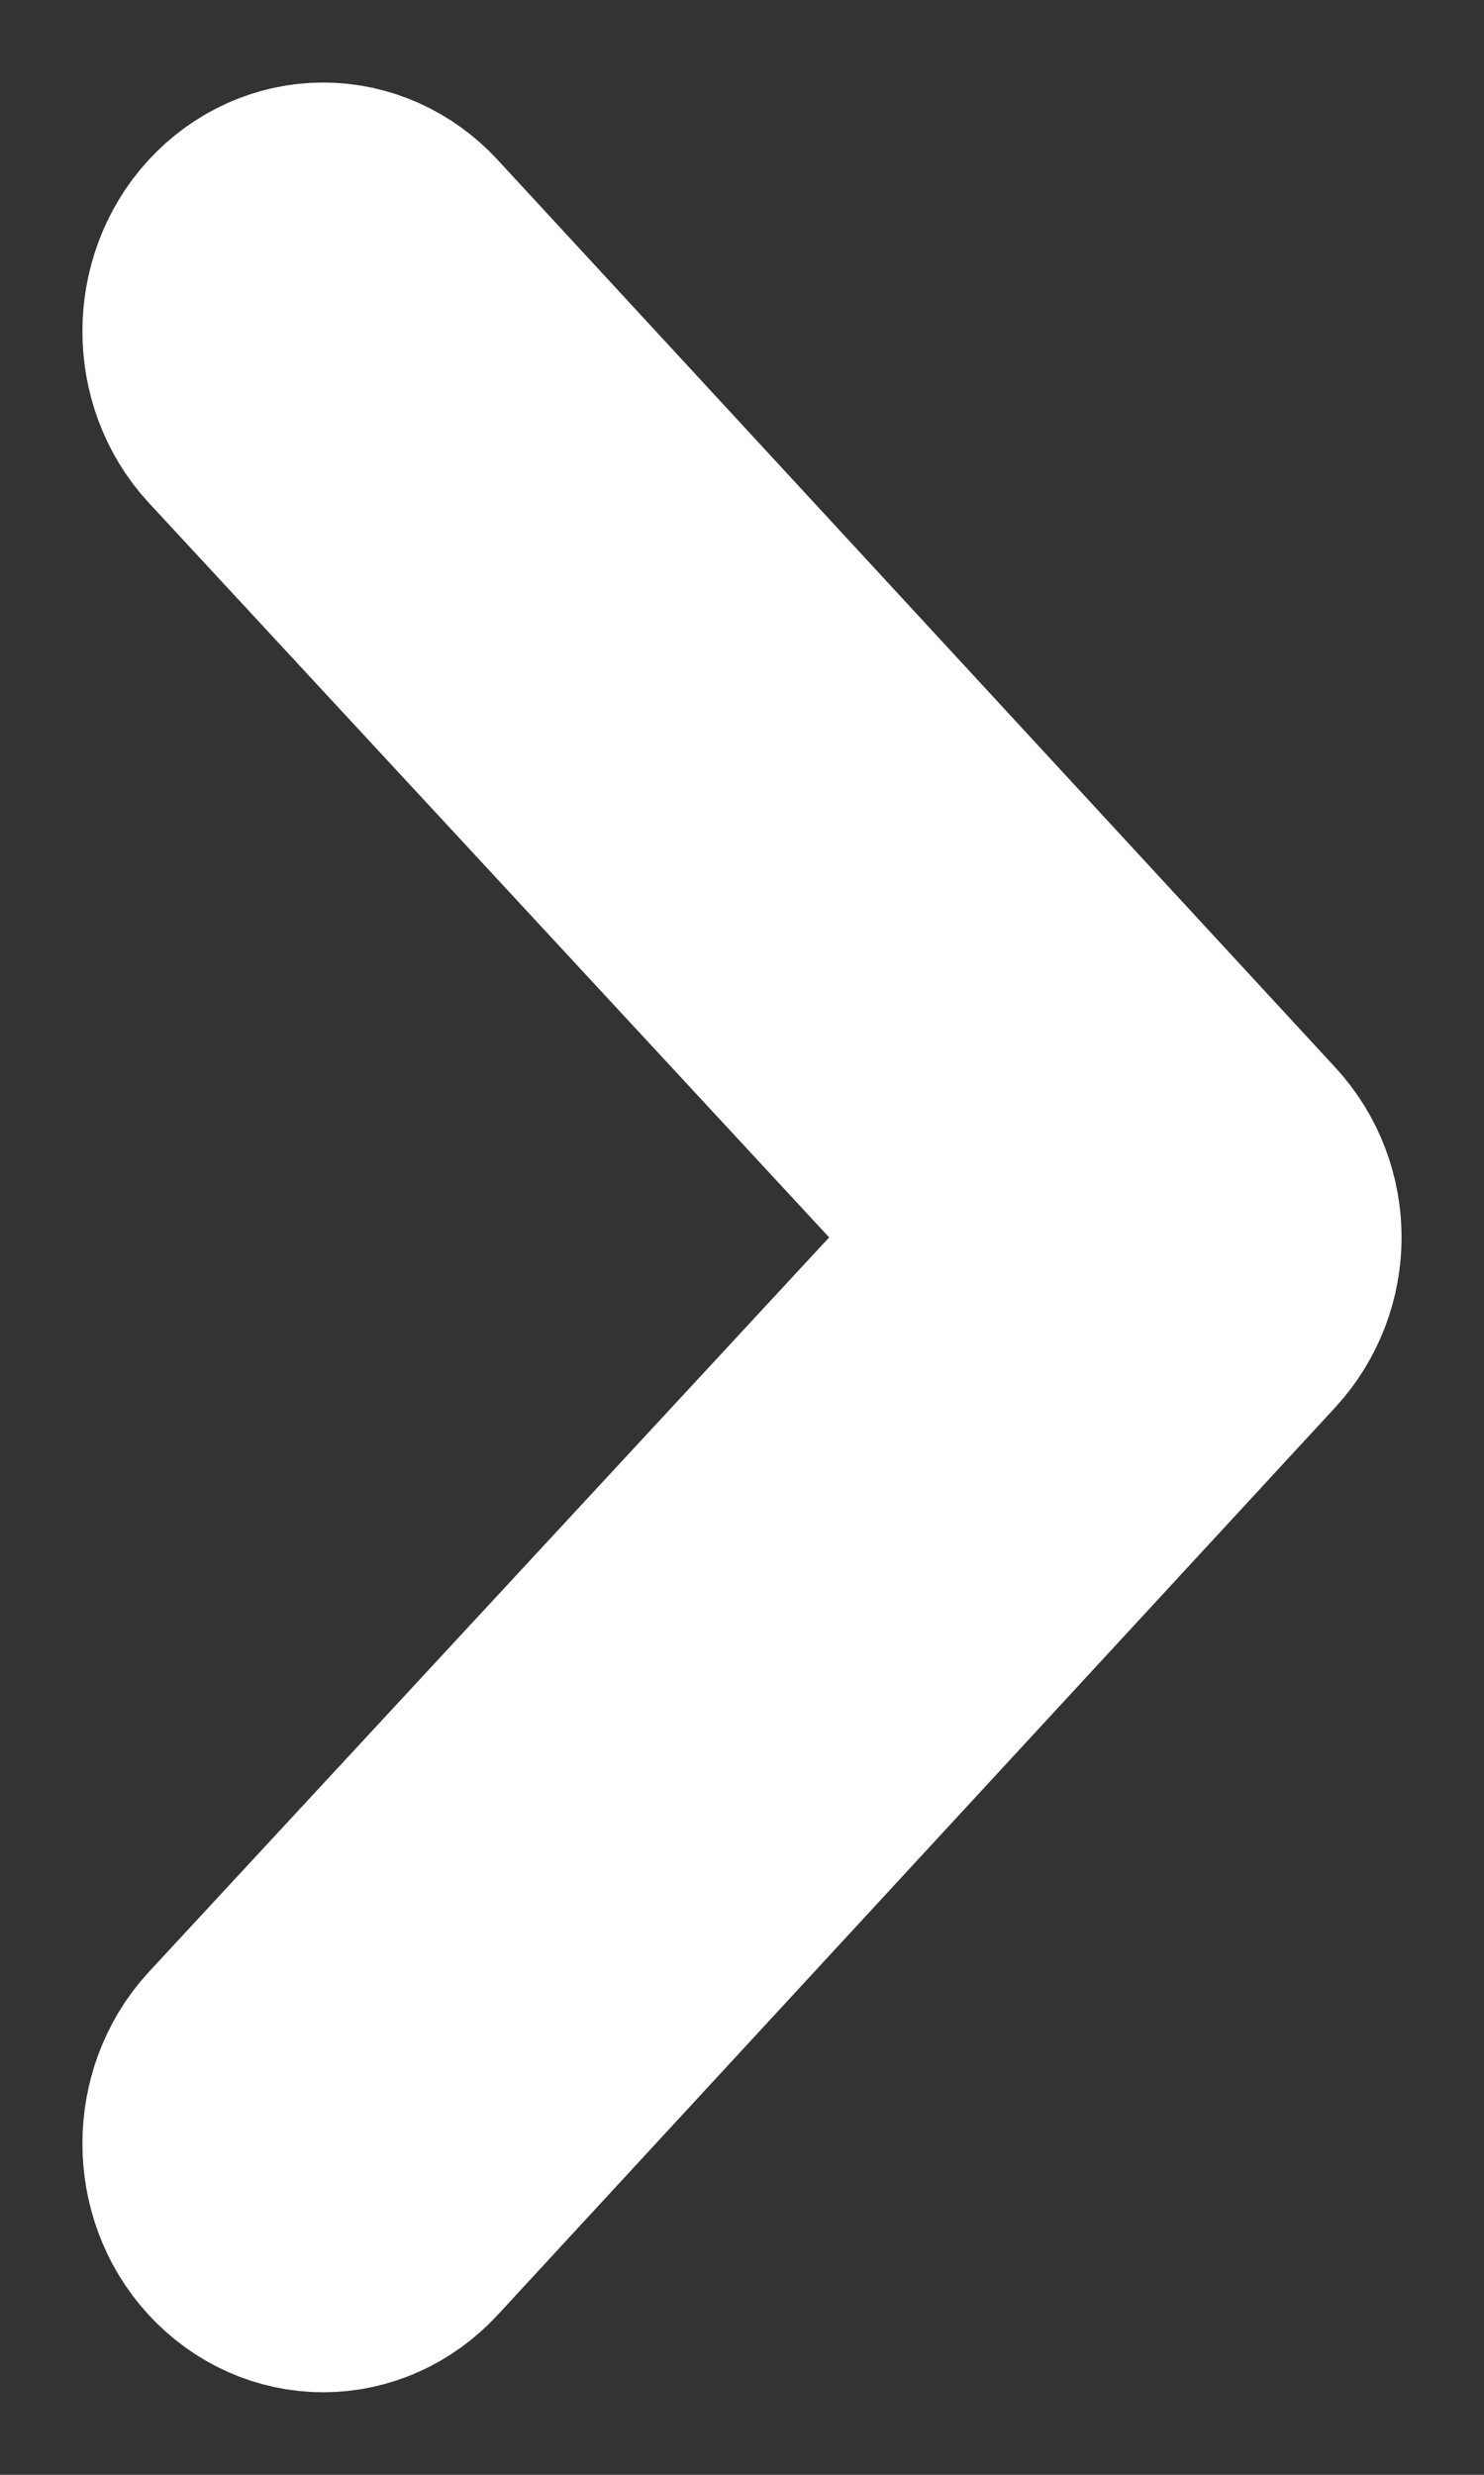 <?xml version="1.0" encoding="UTF-8"?>
<svg width="9px" height="15px" viewBox="0 0 9 15" version="1.1" xmlns="http://www.w3.org/2000/svg" xmlns:xlink="http://www.w3.org/1999/xlink">
    <rect x="0" y="0" width="9" height="15" fill="#333333" stroke="none"/>
    <!-- Generator: Sketch 59 (86127) - https://sketch.com -->
    <title>Stroke 299</title>
    <desc>Created with Sketch.</desc>
    <g id="1.-Desktop" stroke="none" stroke-width="1" fill="none" fill-rule="evenodd">
        <g id="Agence-!" transform="translate(-802, -5999)" stroke="#FFFFFF" stroke-width="2">
            <g id="7" transform="translate(0, 5598)">
                <g id="Link" transform="translate(613, 378)">
                    <g id="Group-4" transform="translate(17, 24)">
                        <g id="Group-300" transform="translate(176.5, 6.5) rotate(-90) translate(-176.5, -6.5) translate(170, 3)">
                            <path d="M12.352,0.636 C12.155,0.455 11.829,0.454 11.632,0.636 L6.5,5.392 L1.368,0.636 C1.171,0.455 0.845,0.454 0.648,0.636 C0.451,0.818 0.451,1.102 0.648,1.284 L6.149,6.364 C6.346,6.545 6.654,6.546 6.851,6.364 L12.352,1.284 C12.549,1.102 12.549,0.818 12.352,0.636 Z" id="Stroke-299"></path>
                        </g>
                    </g>
                </g>
            </g>
        </g>
    </g>
</svg>